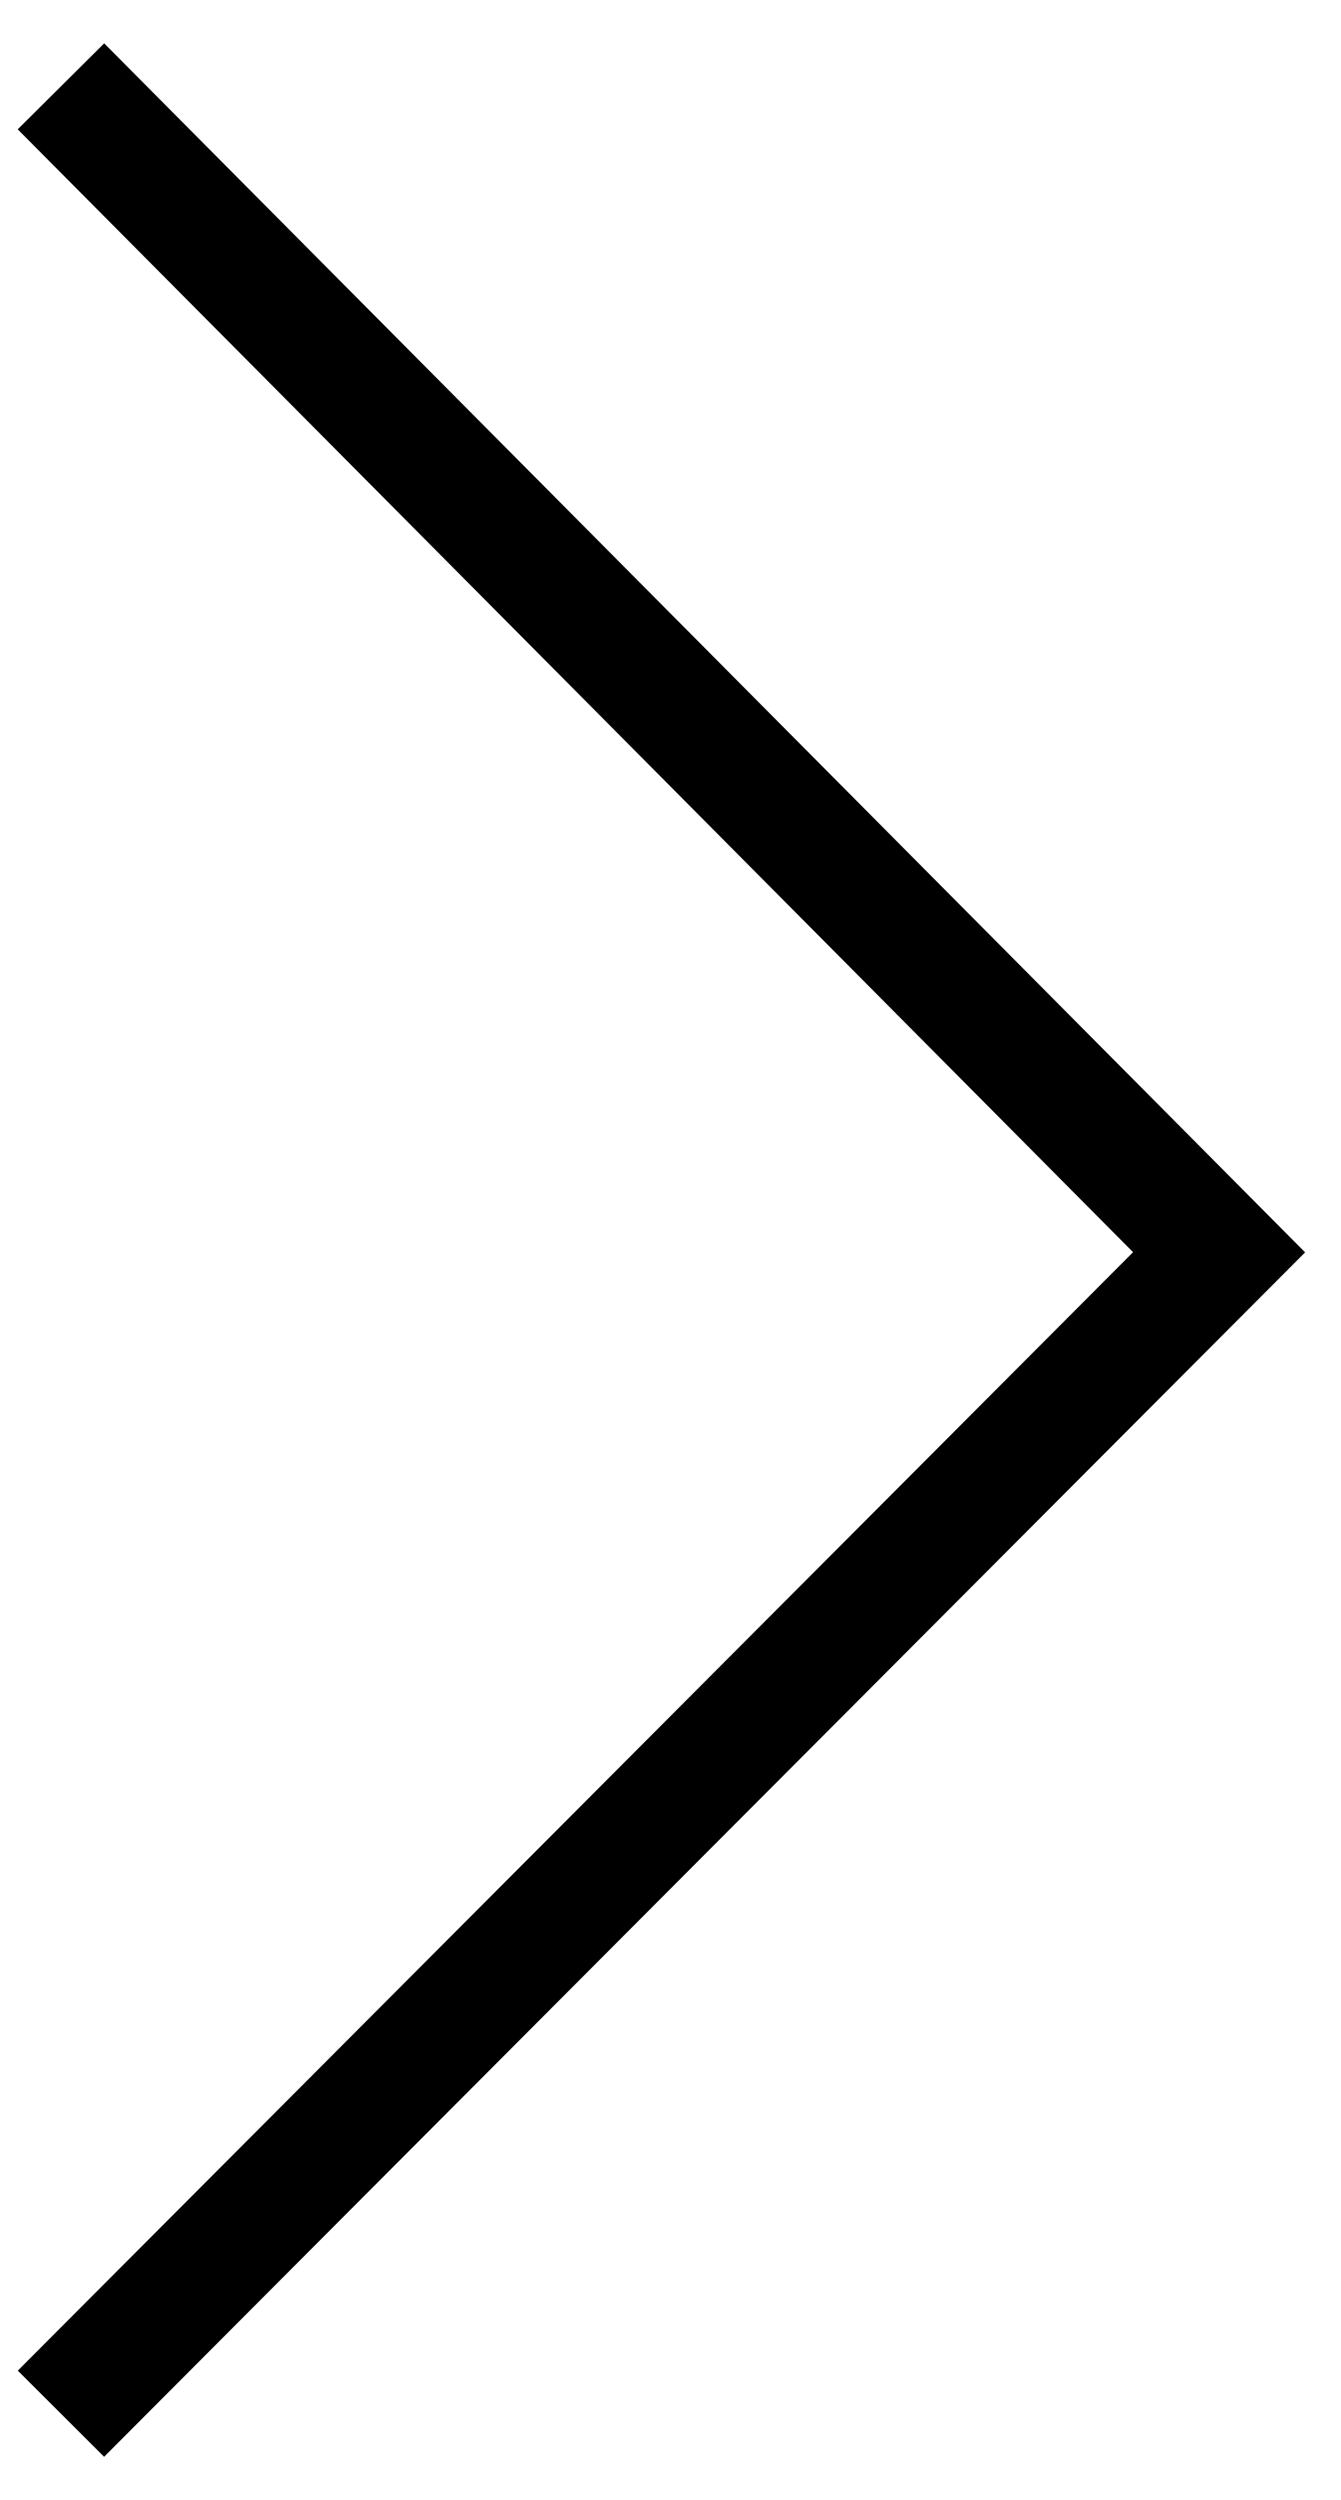 <?xml version="1.0" encoding="UTF-8"?>
<svg width="22px" height="41px" viewBox="0 0 22 41" version="1.1" xmlns="http://www.w3.org/2000/svg" xmlns:xlink="http://www.w3.org/1999/xlink">
    <title>D55B475E-1C8D-4575-8B98-9C857DF45D28</title>
    <g id="Design-System" stroke="none" stroke-width="1" fill="none" fill-rule="evenodd">
        <g transform="translate(-2348, -1046)" id="Stroke-1-Copy-8" stroke="#000000" stroke-width="2">
            <polyline transform="translate(2358.5, 1066.5) rotate(-90) translate(-2358.5, -1066.5) " points="2377.584 1057 2358.463 1076 2339.416 1057"></polyline>
        </g>
    </g>
</svg>
